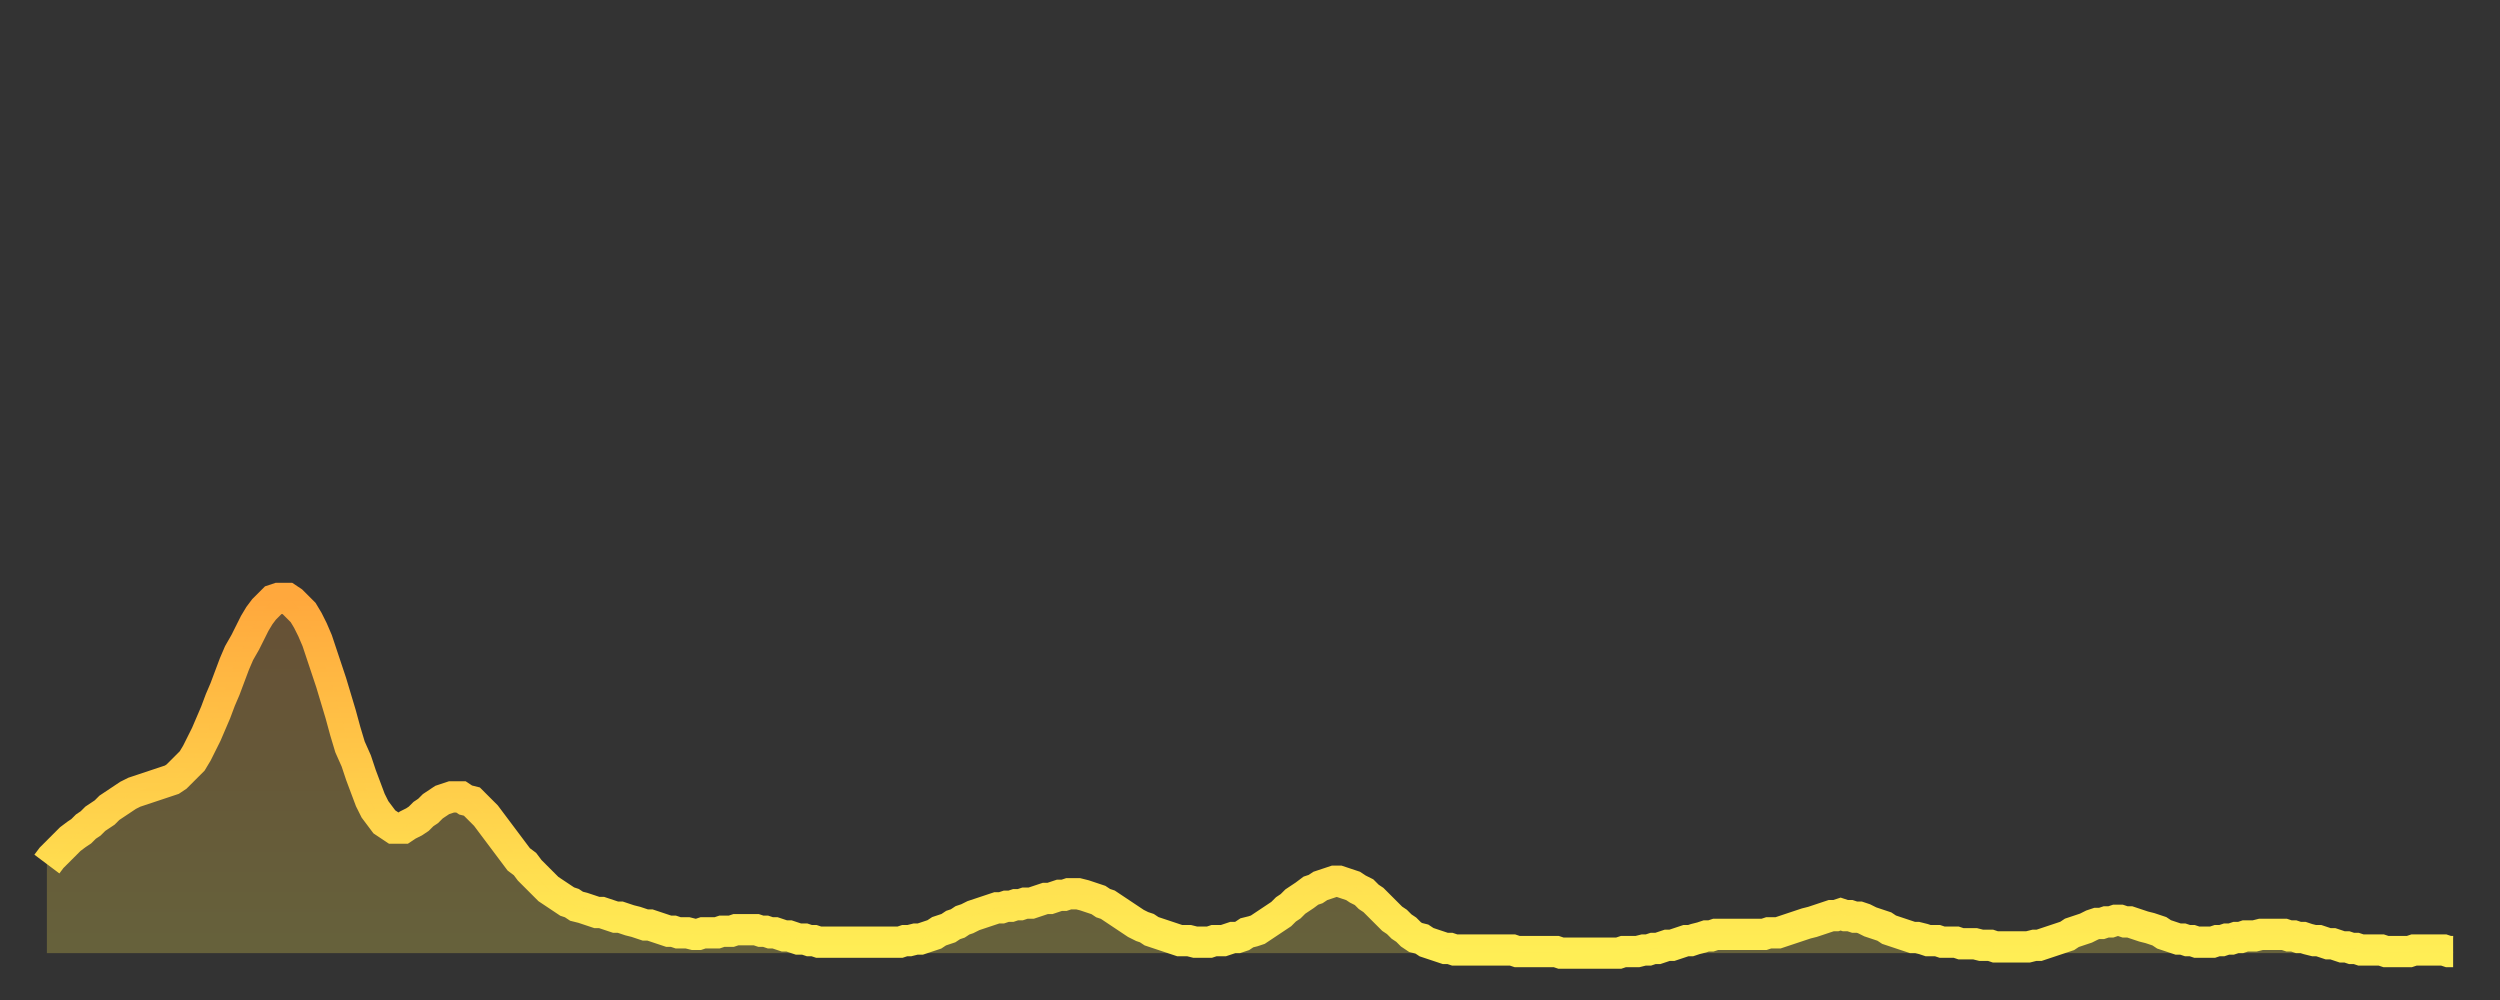 <?xml version="1.0" encoding="utf-8" ?>
<svg baseProfile="full" height="64" version="1.1" width="160" xmlns="http://www.w3.org/2000/svg" xmlns:ev="http://www.w3.org/2001/xml-events" xmlns:xlink="http://www.w3.org/1999/xlink"><rect width="100%" height="100%" fill="#333333" stroke="none"/><defs><linearGradient id="id20524" x1="0" x2="0" y1="0" y2="1"><stop offset="0%" stop-color="#ffa83d" /><stop offset="50%" stop-color="#ffcb49" /><stop offset="100%" stop-color="#ffee55" /></linearGradient></defs><g transform="translate(3,3)"><g><path d="M 0.0 52.3 0.3 51.9 0.6 51.6 0.9 51.3 1.2 51.0 1.5 50.7 1.9 50.4 2.2 50.2 2.5 49.9 2.8 49.7 3.1 49.4 3.4 49.2 3.7 49.0 4.0 48.7 4.3 48.5 4.6 48.3 4.9 48.1 5.2 47.9 5.6 47.7 5.9 47.6 6.2 47.5 6.5 47.4 6.8 47.3 7.1 47.2 7.4 47.1 7.7 47.0 8.0 46.9 8.3 46.7 8.6 46.4 8.9 46.1 9.3 45.7 9.6 45.2 9.9 44.6 10.2 44.0 10.5 43.3 10.8 42.6 11.1 41.8 11.4 41.1 11.7 40.3 12.0 39.5 12.3 38.8 12.7 38.1 13.0 37.5 13.3 36.9 13.6 36.4 13.9 36.0 14.2 35.7 14.5 35.4 14.8 35.3 15.1 35.3 15.4 35.3 15.7 35.5 16.0 35.8 16.4 36.2 16.7 36.7 17.0 37.3 17.3 38.0 17.6 38.9 17.9 39.8 18.2 40.7 18.5 41.7 18.8 42.7 19.1 43.8 19.4 44.8 19.8 45.7 20.1 46.6 20.4 47.4 20.7 48.2 21.0 48.8 21.3 49.2 21.6 49.6 21.9 49.8 22.2 50.0 22.5 50.0 22.8 50.0 23.1 49.8 23.5 49.6 23.8 49.4 24.1 49.1 24.4 48.9 24.7 48.6 25.0 48.4 25.3 48.2 25.6 48.1 25.9 48.0 26.2 48.0 26.5 48.0 26.8 48.2 27.2 48.3 27.5 48.6 27.8 48.9 28.1 49.2 28.4 49.6 28.7 50.0 29.0 50.4 29.3 50.8 29.6 51.2 29.9 51.6 30.2 52.0 30.6 52.3 30.9 52.7 31.2 53.0 31.5 53.3 31.8 53.6 32.1 53.9 32.4 54.1 32.7 54.3 33.0 54.5 33.3 54.7 33.6 54.8 33.9 55.0 34.3 55.1 34.6 55.2 34.9 55.3 35.2 55.4 35.5 55.4 35.8 55.5 36.1 55.6 36.4 55.7 36.7 55.7 37.0 55.8 37.3 55.9 37.7 56.0 38.0 56.1 38.3 56.2 38.6 56.2 38.9 56.3 39.2 56.4 39.5 56.5 39.8 56.6 40.1 56.6 40.4 56.7 40.7 56.7 41.0 56.7 41.4 56.8 41.7 56.8 42.0 56.7 42.3 56.7 42.6 56.7 42.9 56.7 43.2 56.6 43.5 56.6 43.8 56.6 44.1 56.5 44.4 56.5 44.7 56.5 45.1 56.5 45.4 56.5 45.7 56.6 46.0 56.6 46.3 56.7 46.6 56.7 46.9 56.8 47.2 56.9 47.5 56.9 47.8 57.0 48.1 57.1 48.5 57.1 48.8 57.2 49.1 57.2 49.4 57.3 49.7 57.3 50.0 57.3 50.3 57.3 50.6 57.3 50.9 57.3 51.2 57.3 51.5 57.3 51.8 57.3 52.2 57.3 52.5 57.3 52.8 57.3 53.1 57.3 53.4 57.3 53.7 57.3 54.0 57.3 54.3 57.3 54.6 57.3 54.9 57.2 55.2 57.2 55.6 57.1 55.9 57.1 56.2 57.0 56.5 56.9 56.8 56.8 57.1 56.6 57.4 56.5 57.7 56.4 58.0 56.2 58.3 56.1 58.6 55.9 58.9 55.8 59.3 55.6 59.6 55.5 59.9 55.4 60.2 55.3 60.5 55.2 60.8 55.1 61.1 55.1 61.4 55.0 61.7 55.0 62.0 54.9 62.3 54.9 62.6 54.8 63.0 54.8 63.3 54.7 63.6 54.6 63.9 54.5 64.2 54.5 64.5 54.4 64.8 54.3 65.1 54.3 65.4 54.2 65.7 54.2 66.0 54.2 66.4 54.3 66.7 54.4 67.0 54.5 67.3 54.6 67.6 54.8 67.9 54.9 68.2 55.1 68.5 55.3 68.8 55.5 69.1 55.7 69.4 55.9 69.7 56.1 70.1 56.3 70.4 56.4 70.7 56.6 71.0 56.7 71.3 56.8 71.6 56.9 71.9 57.0 72.2 57.1 72.5 57.2 72.8 57.2 73.1 57.2 73.5 57.3 73.8 57.3 74.1 57.3 74.4 57.3 74.7 57.2 75.0 57.2 75.3 57.2 75.6 57.1 75.9 57.0 76.2 57.0 76.5 56.9 76.8 56.7 77.2 56.6 77.5 56.5 77.8 56.3 78.1 56.1 78.4 55.9 78.7 55.7 79.0 55.5 79.3 55.2 79.6 55.0 79.9 54.7 80.2 54.5 80.5 54.3 80.9 54.0 81.2 53.9 81.5 53.7 81.8 53.6 82.1 53.5 82.4 53.4 82.7 53.4 83.0 53.5 83.3 53.6 83.6 53.7 83.9 53.9 84.3 54.1 84.6 54.4 84.9 54.6 85.2 54.9 85.5 55.2 85.8 55.5 86.1 55.8 86.4 56.0 86.7 56.3 87.0 56.5 87.3 56.8 87.6 57.0 88.0 57.1 88.3 57.3 88.6 57.4 88.9 57.5 89.2 57.6 89.5 57.7 89.8 57.7 90.1 57.8 90.4 57.8 90.7 57.8 91.0 57.8 91.4 57.8 91.7 57.8 92.0 57.8 92.3 57.8 92.6 57.8 92.9 57.8 93.2 57.8 93.5 57.8 93.8 57.8 94.1 57.9 94.4 57.9 94.7 57.9 95.1 57.9 95.4 57.9 95.7 57.9 96.0 57.9 96.3 57.9 96.6 57.9 96.9 58.0 97.2 58.0 97.5 58.0 97.8 58.0 98.1 58.0 98.4 58.0 98.8 58.0 99.1 58.0 99.4 58.0 99.7 58.0 100.0 58.0 100.3 58.0 100.6 58.0 100.9 57.9 101.2 57.9 101.5 57.9 101.8 57.9 102.2 57.8 102.5 57.8 102.8 57.7 103.1 57.7 103.4 57.6 103.7 57.5 104.0 57.5 104.3 57.4 104.6 57.3 104.9 57.2 105.2 57.2 105.5 57.1 105.9 57.0 106.2 56.9 106.5 56.9 106.8 56.8 107.1 56.8 107.4 56.8 107.7 56.8 108.0 56.8 108.3 56.8 108.6 56.8 108.9 56.8 109.3 56.8 109.6 56.8 109.9 56.8 110.2 56.7 110.5 56.7 110.8 56.7 111.1 56.6 111.4 56.5 111.7 56.4 112.0 56.3 112.3 56.2 112.6 56.1 113.0 56.0 113.3 55.9 113.6 55.8 113.9 55.7 114.2 55.6 114.5 55.6 114.8 55.5 115.1 55.6 115.4 55.6 115.7 55.7 116.0 55.7 116.3 55.8 116.7 56.0 117.0 56.1 117.3 56.2 117.6 56.3 117.9 56.5 118.2 56.6 118.5 56.7 118.8 56.8 119.1 56.9 119.4 57.0 119.7 57.0 120.1 57.1 120.4 57.2 120.7 57.2 121.0 57.2 121.3 57.3 121.6 57.3 121.9 57.3 122.2 57.3 122.5 57.4 122.8 57.4 123.1 57.4 123.4 57.4 123.8 57.5 124.1 57.5 124.4 57.5 124.7 57.6 125.0 57.6 125.3 57.6 125.6 57.6 125.9 57.6 126.2 57.6 126.5 57.6 126.8 57.6 127.2 57.5 127.5 57.5 127.8 57.4 128.1 57.3 128.4 57.2 128.7 57.1 129.0 57.0 129.3 56.9 129.6 56.7 129.9 56.6 130.2 56.5 130.5 56.4 130.9 56.2 131.2 56.1 131.5 56.1 131.8 56.0 132.1 56.0 132.4 55.9 132.7 55.9 133.0 56.0 133.3 56.0 133.6 56.1 133.9 56.2 134.2 56.3 134.6 56.4 134.9 56.5 135.2 56.6 135.5 56.8 135.8 56.9 136.1 57.0 136.4 57.1 136.7 57.1 137.0 57.2 137.3 57.2 137.6 57.3 138.0 57.3 138.3 57.3 138.6 57.3 138.9 57.2 139.2 57.2 139.5 57.1 139.8 57.1 140.1 57.0 140.4 57.0 140.7 56.9 141.0 56.9 141.3 56.9 141.7 56.8 142.0 56.8 142.3 56.8 142.6 56.8 142.9 56.8 143.2 56.8 143.5 56.9 143.8 56.9 144.1 57.0 144.4 57.0 144.7 57.1 145.1 57.2 145.4 57.2 145.7 57.3 146.0 57.4 146.3 57.4 146.6 57.5 146.9 57.6 147.2 57.6 147.5 57.7 147.8 57.7 148.1 57.8 148.4 57.8 148.8 57.8 149.1 57.8 149.4 57.8 149.7 57.9 150.0 57.9 150.3 57.9 150.6 57.9 150.9 57.9 151.2 57.9 151.5 57.8 151.8 57.8 152.1 57.8 152.5 57.8 152.8 57.8 153.1 57.8 153.4 57.8 153.7 57.9 154.0 57.9" fill="none" id="graph-curve" opacity="1" stroke="url(#id20524)" stroke-width="2" /><path d="M 0 58 L 0.0 52.3 0.3 51.9 0.6 51.6 0.9 51.3 1.2 51.0 1.5 50.7 1.9 50.4 2.2 50.2 2.5 49.9 2.8 49.7 3.1 49.4 3.4 49.2 3.7 49.0 4.0 48.7 4.3 48.5 4.6 48.3 4.9 48.1 5.2 47.9 5.6 47.7 5.9 47.6 6.2 47.5 6.5 47.4 6.8 47.3 7.1 47.2 7.4 47.1 7.7 47.0 8.0 46.9 8.3 46.7 8.6 46.4 8.9 46.1 9.3 45.7 9.6 45.2 9.9 44.6 10.2 44.0 10.5 43.3 10.8 42.6 11.1 41.8 11.4 41.1 11.7 40.3 12.0 39.5 12.3 38.8 12.7 38.1 13.0 37.5 13.3 36.9 13.6 36.4 13.9 36.0 14.2 35.7 14.5 35.4 14.8 35.3 15.1 35.3 15.4 35.3 15.7 35.5 16.0 35.8 16.4 36.2 16.7 36.7 17.0 37.3 17.3 38.0 17.6 38.9 17.9 39.8 18.2 40.7 18.5 41.7 18.8 42.7 19.1 43.8 19.4 44.8 19.8 45.7 20.1 46.6 20.4 47.4 20.7 48.2 21.0 48.8 21.3 49.2 21.6 49.6 21.9 49.8 22.2 50.0 22.5 50.0 22.8 50.0 23.1 49.8 23.5 49.6 23.8 49.4 24.1 49.1 24.4 48.9 24.7 48.6 25.0 48.4 25.3 48.2 25.6 48.1 25.9 48.0 26.2 48.0 26.5 48.0 26.8 48.2 27.2 48.3 27.5 48.6 27.8 48.9 28.1 49.2 28.4 49.6 28.7 50.0 29.0 50.4 29.3 50.8 29.6 51.2 29.9 51.6 30.2 52.0 30.6 52.3 30.9 52.7 31.2 53.0 31.5 53.3 31.8 53.6 32.1 53.9 32.4 54.1 32.7 54.3 33.0 54.5 33.3 54.7 33.6 54.8 33.9 55.0 34.3 55.1 34.6 55.2 34.9 55.3 35.2 55.4 35.5 55.4 35.8 55.5 36.1 55.6 36.4 55.7 36.7 55.7 37.0 55.8 37.3 55.9 37.7 56.0 38.0 56.1 38.3 56.2 38.6 56.2 38.9 56.3 39.2 56.4 39.5 56.5 39.8 56.6 40.1 56.6 40.4 56.7 40.7 56.7 41.0 56.7 41.4 56.8 41.7 56.8 42.0 56.7 42.3 56.7 42.6 56.7 42.9 56.7 43.2 56.6 43.5 56.6 43.8 56.6 44.1 56.5 44.4 56.5 44.7 56.5 45.1 56.5 45.4 56.5 45.7 56.6 46.0 56.6 46.3 56.7 46.6 56.7 46.9 56.8 47.2 56.9 47.5 56.9 47.8 57.0 48.1 57.1 48.5 57.1 48.8 57.2 49.1 57.2 49.4 57.3 49.7 57.3 50.0 57.3 50.3 57.3 50.6 57.3 50.9 57.3 51.2 57.3 51.5 57.3 51.8 57.3 52.2 57.3 52.5 57.3 52.8 57.3 53.1 57.3 53.4 57.3 53.7 57.3 54.0 57.3 54.3 57.3 54.6 57.3 54.9 57.2 55.2 57.2 55.6 57.1 55.9 57.1 56.2 57.0 56.5 56.9 56.8 56.8 57.1 56.6 57.4 56.5 57.7 56.4 58.0 56.2 58.3 56.1 58.6 55.9 58.9 55.8 59.3 55.6 59.6 55.5 59.9 55.4 60.2 55.3 60.5 55.2 60.8 55.1 61.1 55.1 61.4 55.0 61.7 55.0 62.0 54.9 62.3 54.9 62.6 54.8 63.0 54.8 63.3 54.7 63.6 54.6 63.9 54.5 64.2 54.5 64.5 54.4 64.8 54.3 65.1 54.3 65.4 54.2 65.7 54.2 66.0 54.2 66.4 54.3 66.7 54.4 67.0 54.5 67.3 54.6 67.6 54.8 67.9 54.9 68.2 55.1 68.5 55.3 68.8 55.5 69.1 55.7 69.4 55.9 69.7 56.1 70.1 56.3 70.4 56.4 70.7 56.6 71.0 56.7 71.3 56.8 71.6 56.9 71.9 57.0 72.2 57.1 72.5 57.2 72.8 57.2 73.1 57.2 73.5 57.3 73.8 57.3 74.1 57.3 74.4 57.3 74.7 57.2 75.0 57.2 75.3 57.2 75.6 57.1 75.9 57.0 76.2 57.0 76.5 56.9 76.8 56.7 77.2 56.6 77.5 56.5 77.8 56.3 78.1 56.1 78.4 55.9 78.7 55.7 79.0 55.5 79.3 55.2 79.6 55.0 79.9 54.7 80.2 54.5 80.5 54.3 80.9 54.0 81.2 53.9 81.5 53.7 81.8 53.6 82.1 53.5 82.4 53.4 82.7 53.4 83.0 53.5 83.3 53.6 83.6 53.7 83.9 53.9 84.3 54.1 84.6 54.4 84.9 54.6 85.2 54.9 85.5 55.2 85.8 55.5 86.1 55.8 86.4 56.0 86.7 56.3 87.0 56.5 87.3 56.8 87.6 57.0 88.0 57.1 88.3 57.3 88.6 57.4 88.9 57.5 89.2 57.6 89.5 57.7 89.8 57.7 90.1 57.8 90.4 57.8 90.7 57.8 91.0 57.8 91.4 57.8 91.7 57.8 92.0 57.8 92.3 57.8 92.6 57.8 92.9 57.8 93.2 57.8 93.5 57.8 93.8 57.8 94.1 57.9 94.4 57.9 94.7 57.9 95.1 57.9 95.4 57.9 95.7 57.9 96.0 57.9 96.3 57.9 96.6 57.9 96.9 58.0 97.2 58.0 97.5 58.0 97.8 58.0 98.1 58.0 98.4 58.0 98.8 58.0 99.1 58.0 99.4 58.0 99.7 58.0 100.0 58.0 100.3 58.0 100.6 58.0 100.9 57.9 101.2 57.9 101.5 57.9 101.8 57.9 102.2 57.8 102.5 57.8 102.8 57.7 103.1 57.7 103.4 57.6 103.7 57.5 104.0 57.5 104.3 57.4 104.6 57.3 104.9 57.2 105.2 57.2 105.5 57.1 105.9 57.0 106.2 56.9 106.5 56.9 106.8 56.8 107.1 56.8 107.4 56.8 107.7 56.8 108.0 56.8 108.3 56.8 108.6 56.8 108.9 56.8 109.3 56.8 109.6 56.8 109.9 56.8 110.2 56.7 110.5 56.7 110.8 56.7 111.1 56.6 111.4 56.5 111.7 56.4 112.0 56.3 112.3 56.2 112.6 56.1 113.0 56.0 113.3 55.9 113.6 55.8 113.9 55.7 114.2 55.6 114.5 55.6 114.8 55.5 115.1 55.6 115.4 55.6 115.7 55.7 116.0 55.7 116.3 55.8 116.7 56.0 117.0 56.1 117.3 56.2 117.6 56.3 117.9 56.5 118.2 56.6 118.5 56.7 118.8 56.8 119.1 56.9 119.4 57.0 119.7 57.0 120.1 57.1 120.4 57.2 120.7 57.2 121.0 57.2 121.3 57.3 121.6 57.3 121.9 57.3 122.2 57.3 122.5 57.4 122.8 57.4 123.1 57.4 123.4 57.4 123.8 57.5 124.1 57.5 124.4 57.5 124.7 57.6 125.0 57.6 125.3 57.6 125.6 57.6 125.9 57.6 126.2 57.6 126.5 57.6 126.8 57.6 127.2 57.5 127.5 57.5 127.8 57.4 128.1 57.3 128.4 57.2 128.7 57.1 129.0 57.0 129.3 56.9 129.6 56.7 129.9 56.6 130.2 56.5 130.5 56.4 130.9 56.2 131.2 56.1 131.5 56.1 131.8 56.0 132.1 56.0 132.4 55.9 132.7 55.9 133.0 56.0 133.3 56.0 133.6 56.1 133.9 56.2 134.2 56.3 134.6 56.4 134.9 56.5 135.2 56.6 135.5 56.8 135.8 56.9 136.1 57.0 136.4 57.1 136.7 57.1 137.0 57.2 137.3 57.2 137.6 57.3 138.0 57.3 138.3 57.3 138.6 57.3 138.9 57.2 139.2 57.2 139.5 57.1 139.8 57.1 140.1 57.0 140.4 57.0 140.7 56.9 141.0 56.9 141.3 56.9 141.7 56.8 142.0 56.8 142.3 56.8 142.6 56.8 142.9 56.8 143.2 56.8 143.5 56.9 143.8 56.9 144.1 57.0 144.4 57.0 144.7 57.1 145.1 57.2 145.4 57.2 145.7 57.3 146.0 57.4 146.3 57.4 146.6 57.5 146.9 57.6 147.2 57.6 147.5 57.7 147.8 57.7 148.1 57.8 148.4 57.8 148.8 57.8 149.1 57.8 149.4 57.8 149.7 57.9 150.0 57.9 150.3 57.9 150.6 57.9 150.9 57.9 151.2 57.9 151.5 57.8 151.8 57.8 152.1 57.8 152.5 57.8 152.8 57.8 153.1 57.8 153.4 57.8 153.7 57.9 154.0 57.9 154 58" fill="url(#id20524)" fill-opacity=".25" id="graph-shadow" /></g></g></svg>